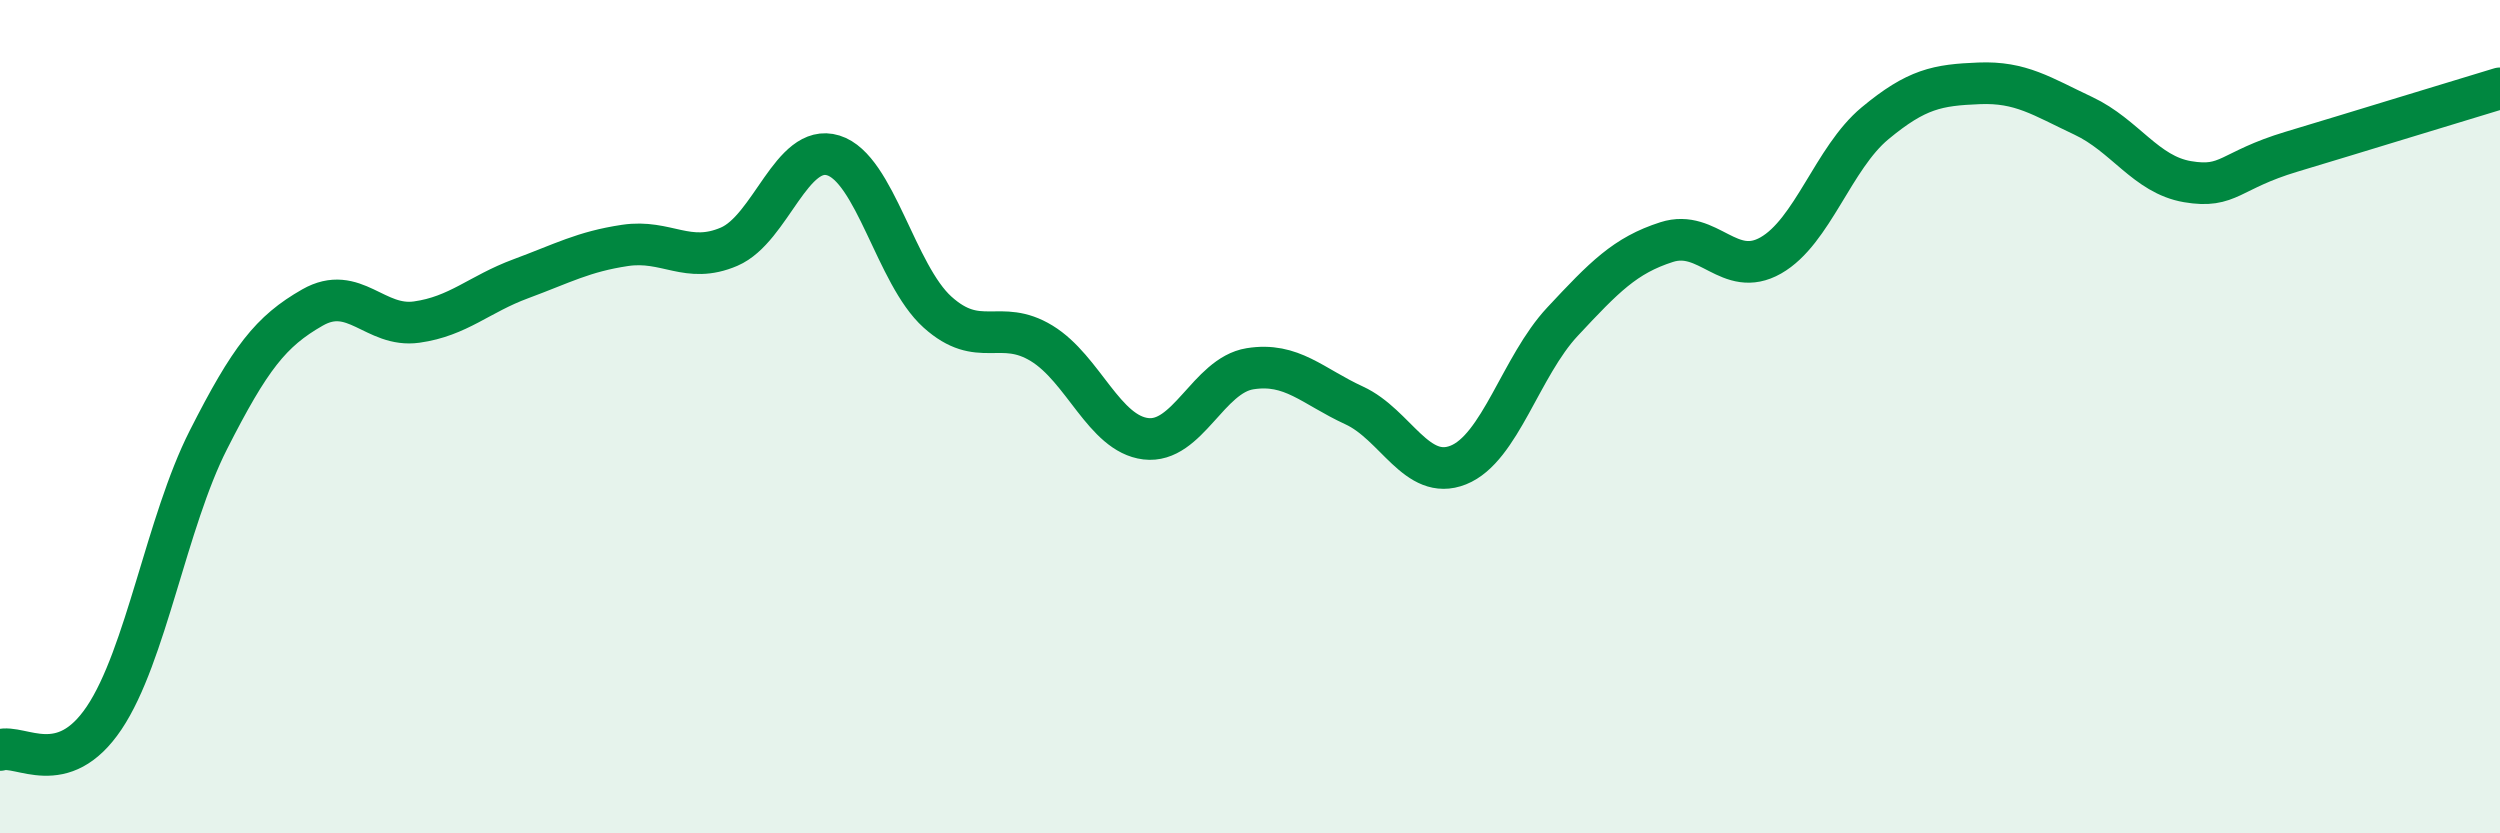 
    <svg width="60" height="20" viewBox="0 0 60 20" xmlns="http://www.w3.org/2000/svg">
      <path
        d="M 0,18 C 0.5,17.85 1.5,18.72 2.5,17.23 C 3.5,15.74 4,12.53 5,10.56 C 6,8.59 6.5,7.95 7.5,7.38 C 8.5,6.81 9,7.87 10,7.73 C 11,7.59 11.5,7.06 12.5,6.69 C 13.5,6.32 14,6.04 15,5.89 C 16,5.74 16.5,6.35 17.5,5.92 C 18.5,5.49 19,3.42 20,3.73 C 21,4.04 21.5,6.59 22.5,7.49 C 23.5,8.39 24,7.63 25,8.24 C 26,8.85 26.5,10.41 27.5,10.53 C 28.5,10.65 29,9.01 30,8.85 C 31,8.69 31.5,9.27 32.5,9.73 C 33.5,10.19 34,11.56 35,11.16 C 36,10.76 36.5,8.79 37.5,7.72 C 38.5,6.65 39,6.13 40,5.81 C 41,5.49 41.5,6.7 42.5,6.13 C 43.5,5.56 44,3.79 45,2.96 C 46,2.13 46.5,2.04 47.5,2 C 48.5,1.96 49,2.31 50,2.78 C 51,3.25 51.5,4.19 52.5,4.36 C 53.5,4.53 53.5,4.09 55,3.64 C 56.5,3.19 59,2.42 60,2.12L60 20L0 20Z"
        fill="#008740"
        opacity="0.1"
        stroke-linecap="round"
        stroke-linejoin="round"
      />
      <path
        d="M 0,18 C 0.5,17.85 1.5,18.72 2.5,17.23 C 3.5,15.74 4,12.53 5,10.56 C 6,8.59 6.5,7.95 7.5,7.38 C 8.5,6.81 9,7.87 10,7.73 C 11,7.59 11.5,7.06 12.5,6.69 C 13.5,6.32 14,6.04 15,5.89 C 16,5.74 16.5,6.35 17.5,5.92 C 18.5,5.49 19,3.42 20,3.73 C 21,4.04 21.5,6.59 22.5,7.49 C 23.5,8.39 24,7.63 25,8.24 C 26,8.85 26.5,10.41 27.5,10.53 C 28.5,10.65 29,9.01 30,8.85 C 31,8.69 31.5,9.27 32.5,9.73 C 33.5,10.19 34,11.56 35,11.16 C 36,10.76 36.5,8.79 37.5,7.72 C 38.5,6.65 39,6.13 40,5.81 C 41,5.49 41.5,6.7 42.5,6.13 C 43.5,5.56 44,3.79 45,2.96 C 46,2.13 46.5,2.04 47.5,2 C 48.5,1.96 49,2.31 50,2.78 C 51,3.25 51.5,4.19 52.5,4.36 C 53.5,4.53 53.5,4.09 55,3.64 C 56.5,3.19 59,2.42 60,2.12"
        stroke="#008740"
        stroke-width="1"
        fill="none"
        stroke-linecap="round"
        stroke-linejoin="round"
      />
    </svg>
  